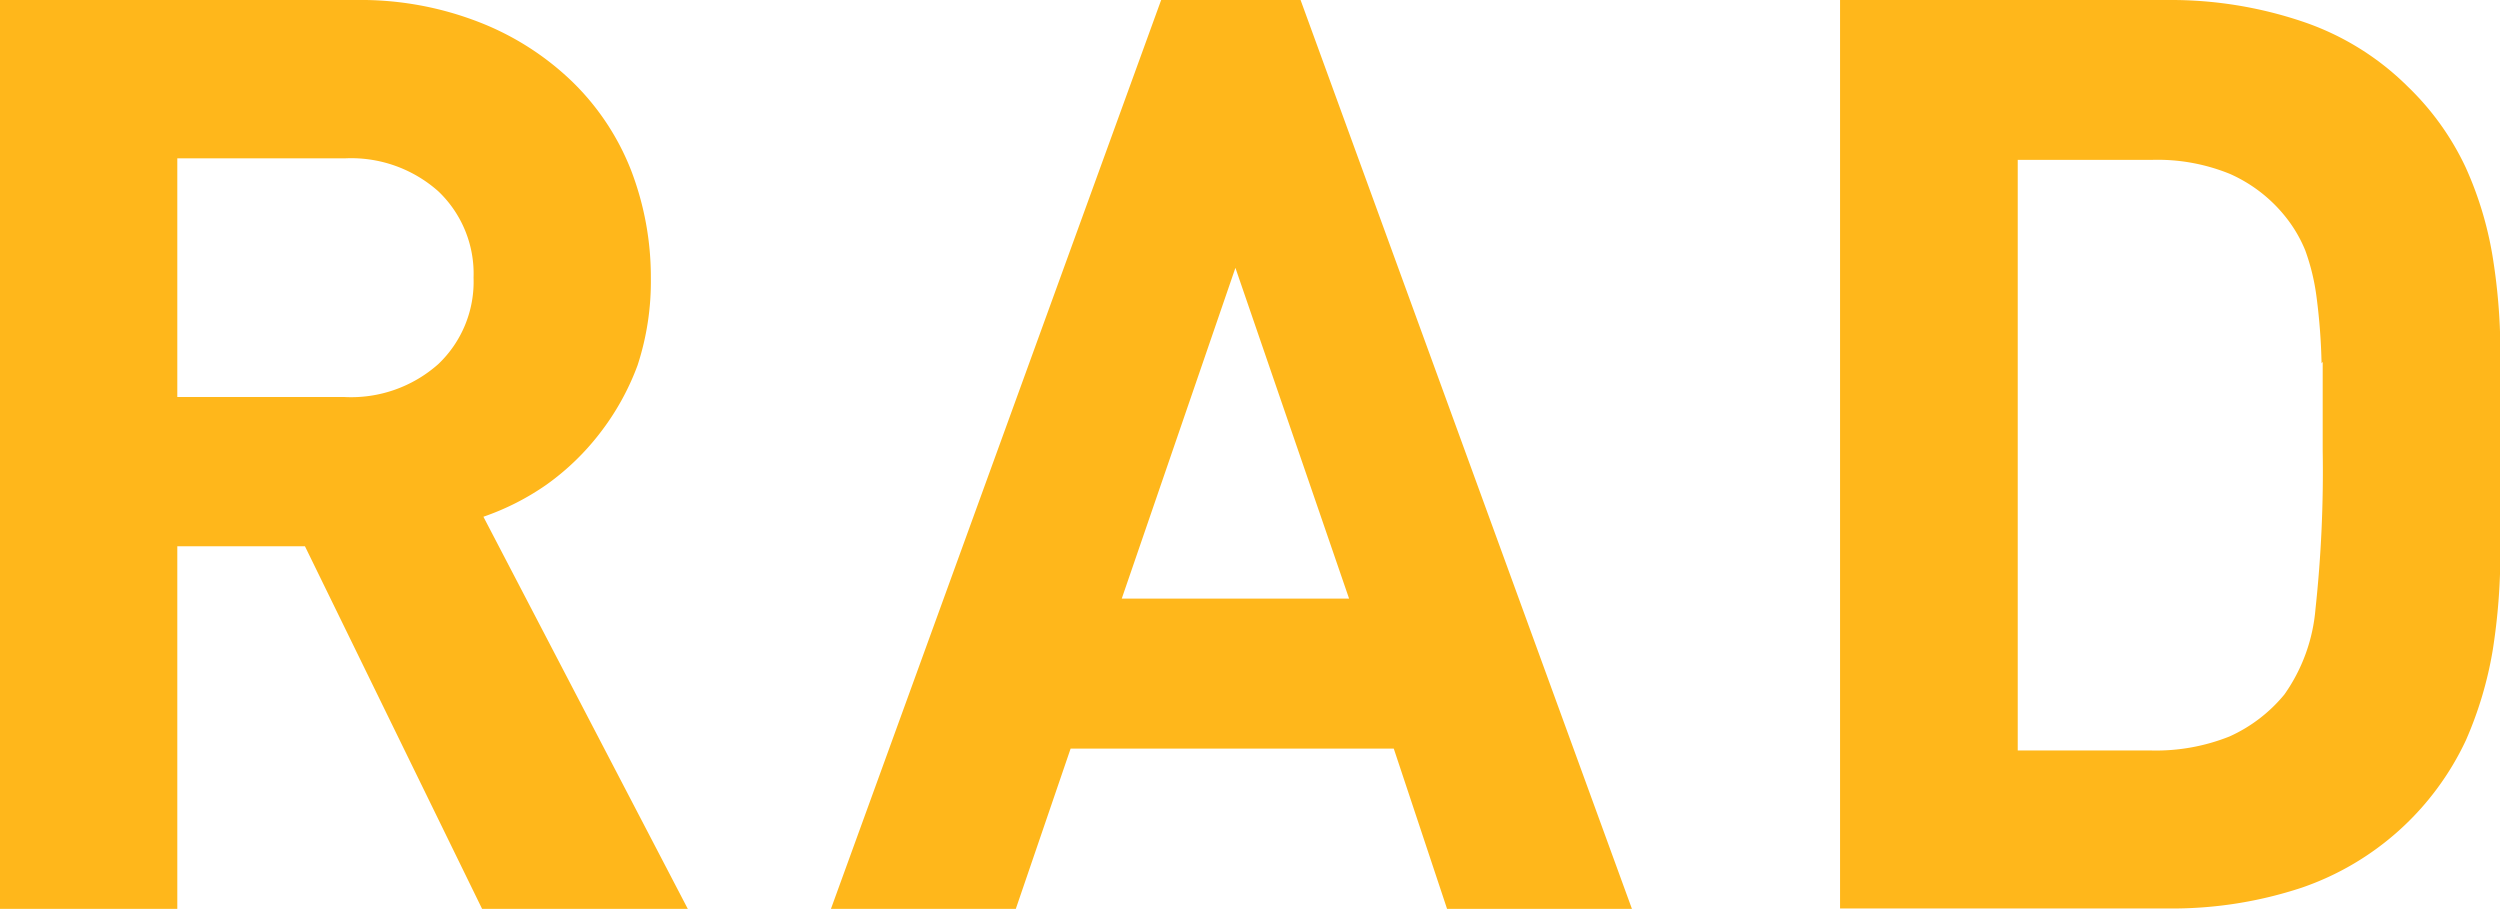 <svg id="Layer_1" data-name="Layer 1" xmlns="http://www.w3.org/2000/svg" xmlns:xlink="http://www.w3.org/1999/xlink" viewBox="0 0 65.99 23.99"><defs><style>.cls-1{fill:none;}.cls-2{clip-path:url(#clip-path);}.cls-3{fill:#ffb71b;}</style><clipPath id="clip-path" transform="translate(0 0)"><rect class="cls-1" width="65.99" height="23.99"/></clipPath></defs><g class="cls-2"><path class="cls-3" d="M12.73,24,8.05,14.42H4.68V24H0V0H9.4a8.61,8.61,0,0,1,3.26.59,7.39,7.39,0,0,1,2.46,1.58A6.63,6.63,0,0,1,16.66,4.5a7.87,7.87,0,0,1,.52,2.84,7.12,7.12,0,0,1-.35,2.3,6.74,6.74,0,0,1-1,1.8,6.63,6.63,0,0,1-1.4,1.35,6.75,6.75,0,0,1-1.67.85L18.16,24ZM11.57,5.05A3.46,3.46,0,0,0,9.1,4.18H4.68v6.3H9.1a3.46,3.46,0,0,0,2.47-.87,3,3,0,0,0,.93-2.28,3,3,0,0,0-.93-2.28" transform="translate(0 0)"/><path class="cls-3" d="M38.2,24l-1.41-4.24H28.26L26.81,24H21.93L30.65,0h3.68l8.75,24ZM32.61,7.07l-3,8.73h6Z" transform="translate(0 0)"/><path class="cls-3" d="M66,14.59a16.58,16.58,0,0,1-.2,2.56,10,10,0,0,1-.71,2.39,7.46,7.46,0,0,1-4.33,3.89,10.87,10.87,0,0,1-3.52.55H48.57V0h8.66a10.87,10.87,0,0,1,3.52.56,7.19,7.19,0,0,1,2.81,1.73,7.2,7.2,0,0,1,1.52,2.12,9.38,9.38,0,0,1,.71,2.33A15.88,15.88,0,0,1,66,9.26v5.33Zm-4.72-5a16,16,0,0,0-.13-1.73,5.74,5.74,0,0,0-.3-1.25,3.59,3.59,0,0,0-.54-.91,3.89,3.89,0,0,0-1.45-1.11,5.06,5.06,0,0,0-2.06-.37H53.26V19.81h3.53a5.23,5.23,0,0,0,2.06-.37,4,4,0,0,0,1.45-1.11,4.57,4.57,0,0,0,.82-2.26,33.89,33.89,0,0,0,.19-4.18c0-.9,0-1.68,0-2.34" transform="translate(0 0)"/></g></svg>